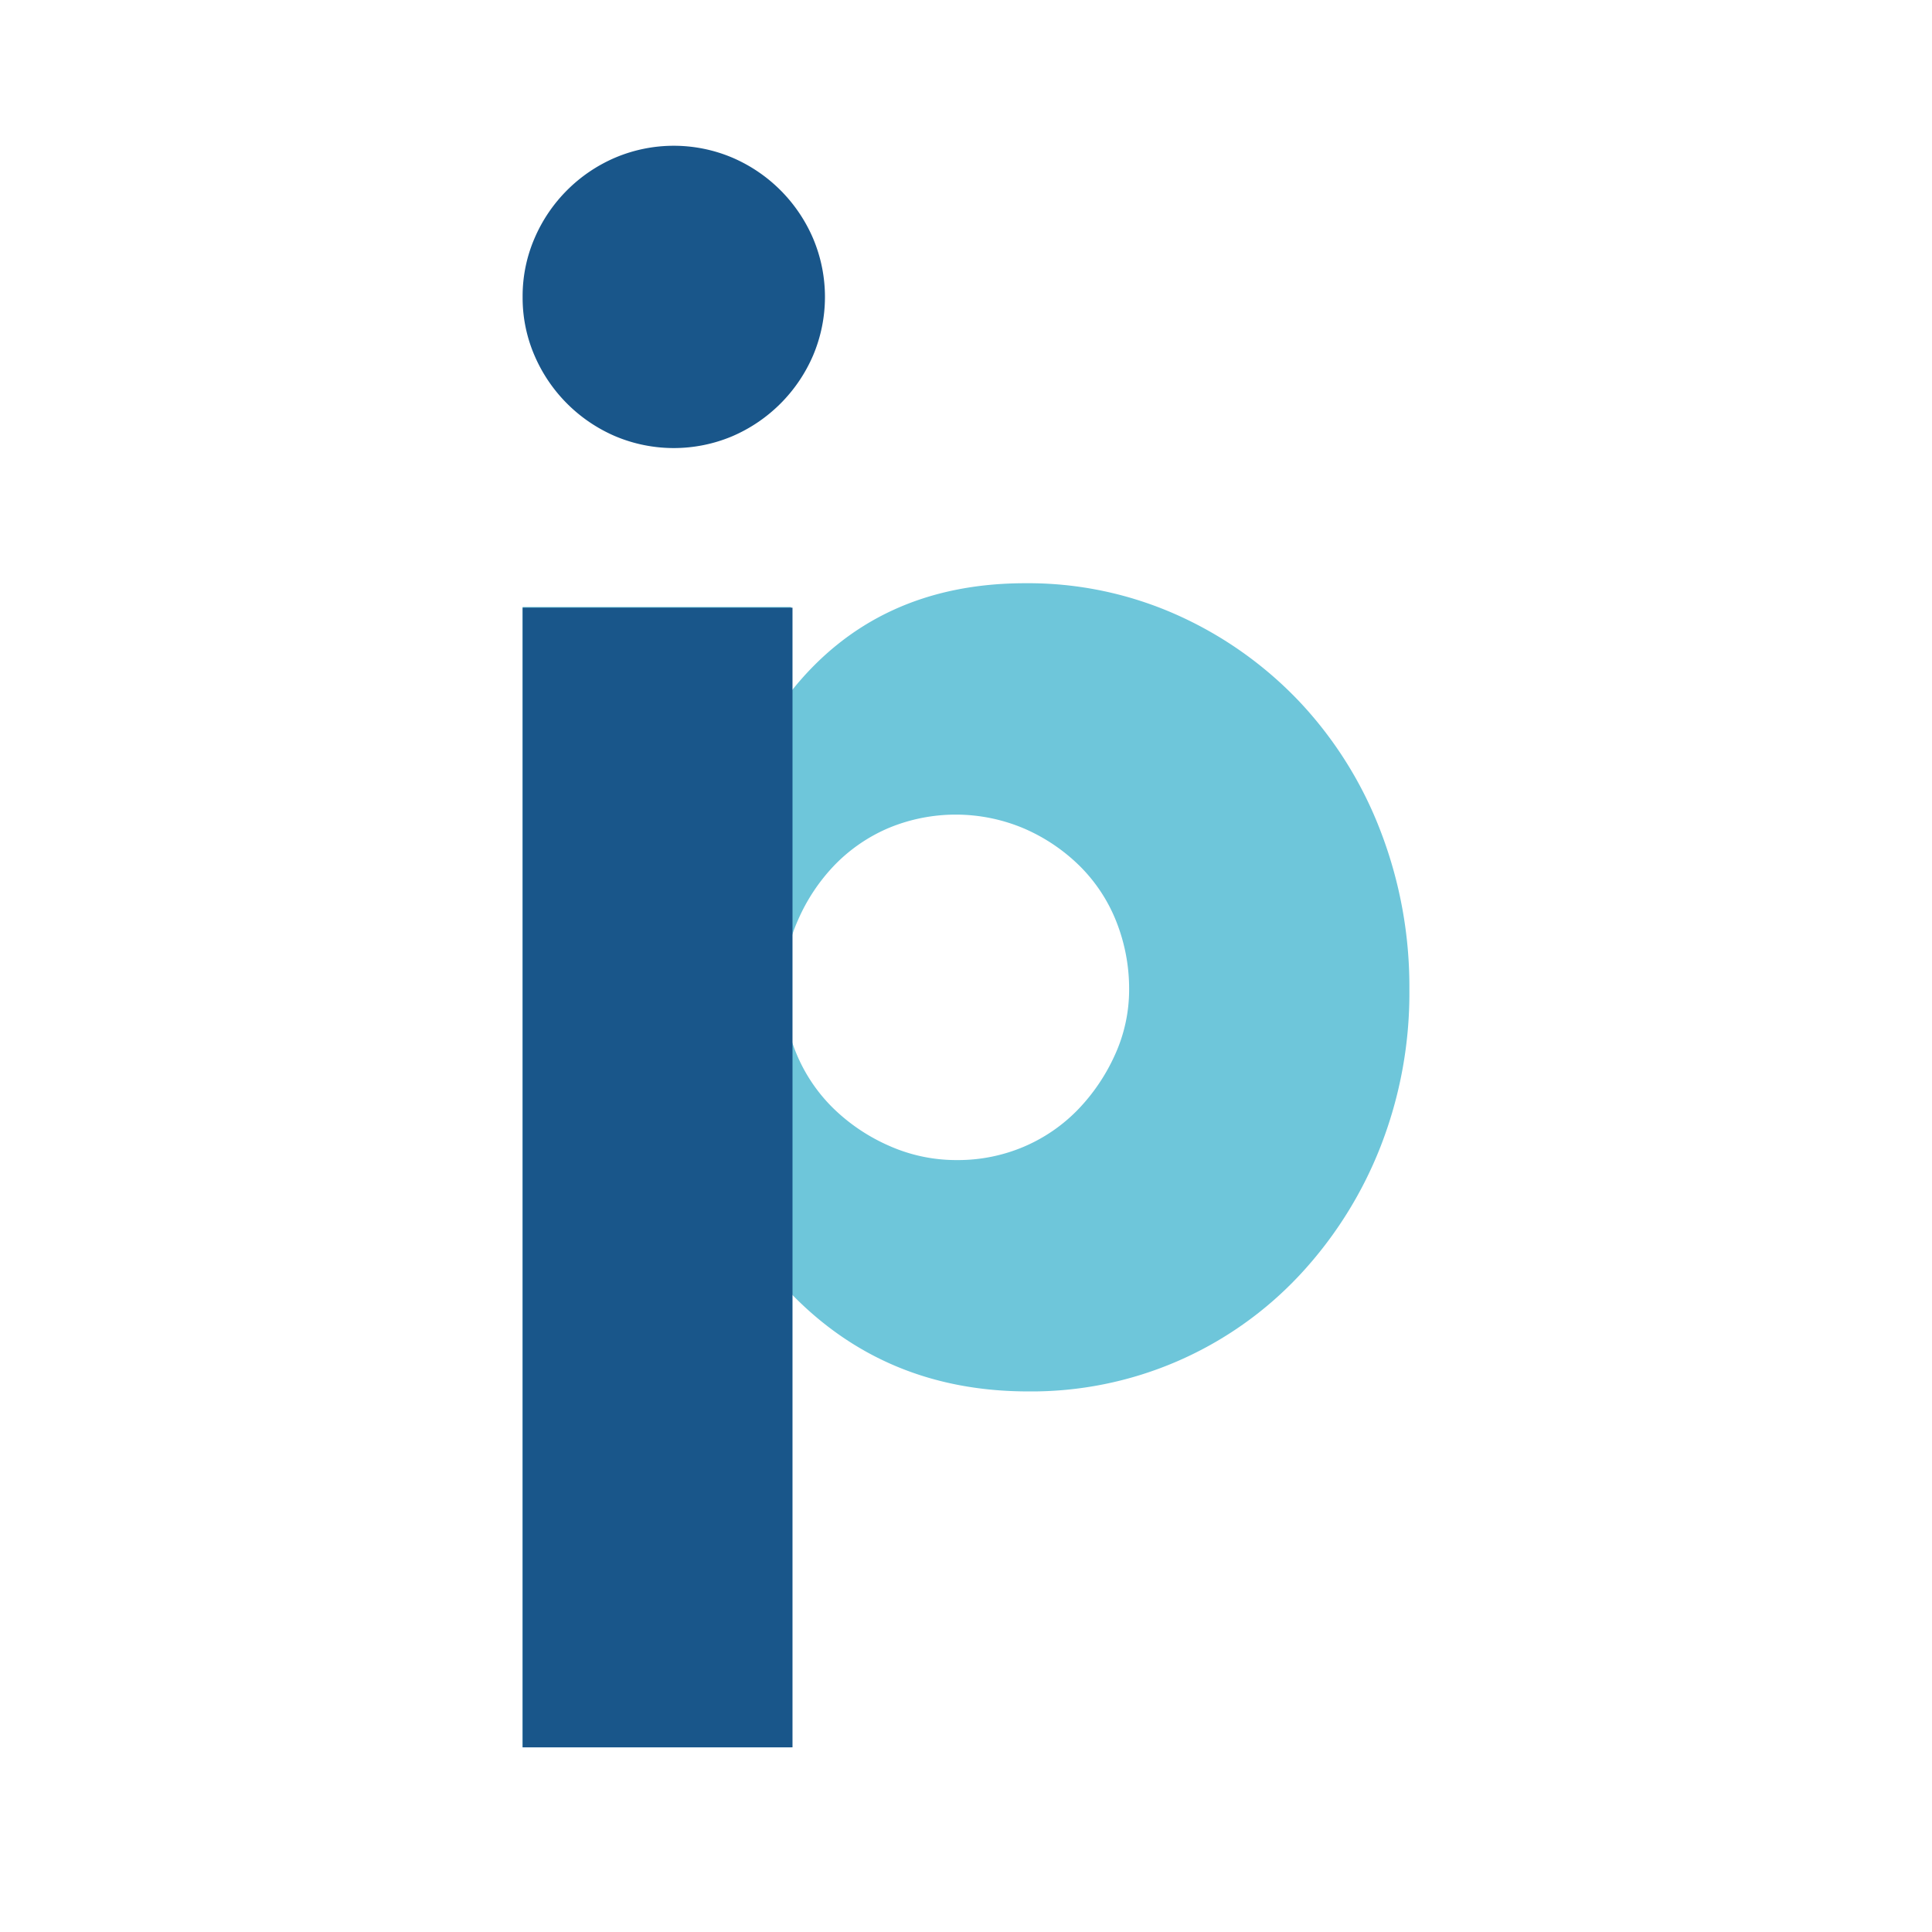<svg xmlns="http://www.w3.org/2000/svg" id="Camada_1" data-name="Camada 1" viewBox="0 0 512 512"><path d="M209.63,463.06H138.5V160.85h71.13v22.4q22.78-28.68,62.09-28.69A96.62,96.62,0,0,1,312,163a102.16,102.16,0,0,1,32.42,23,104.3,104.3,0,0,1,21.42,34.19,114.69,114.69,0,0,1,7.66,42.05,111.65,111.65,0,0,1-7.66,41.66,107,107,0,0,1-21.22,33.79,97.23,97.23,0,0,1-72.11,31.05q-37.74,0-62.88-25.94Zm89.6-200.82a48.3,48.3,0,0,0-3.34-17.88,43,43,0,0,0-9.63-14.74,48.21,48.21,0,0,0-14.74-10,46.35,46.35,0,0,0-36-.2,43.8,43.8,0,0,0-14.34,9.83A49.55,49.55,0,0,0,211.4,244a43.56,43.56,0,0,0-3.74,17.88,44.38,44.38,0,0,0,3.54,17.68A43.66,43.66,0,0,0,221,293.87a49.77,49.77,0,0,0,14.74,9.83,43.71,43.71,0,0,0,17.88,3.73,44.6,44.6,0,0,0,17.69-3.53,43.8,43.8,0,0,0,14.34-9.83,51.06,51.06,0,0,0,9.83-14.54A41.6,41.6,0,0,0,299.23,262.24Z" style="fill:#6ec6da"></path><path d="M138.5,78.71a38.62,38.62,0,0,1,3.14-15.52,40.65,40.65,0,0,1,21.42-21.42,39.81,39.81,0,0,1,31,0,40.74,40.74,0,0,1,21.42,21.42,39.81,39.81,0,0,1,0,31,40.83,40.83,0,0,1-21.42,21.42,39.93,39.93,0,0,1-31,0,40.74,40.74,0,0,1-21.42-21.42A38.58,38.58,0,0,1,138.5,78.71Z" style="fill:#19568a"></path><rect x="138.5" y="161.04" width="71.52" height="302.02" style="fill:#19568a"></rect></svg>